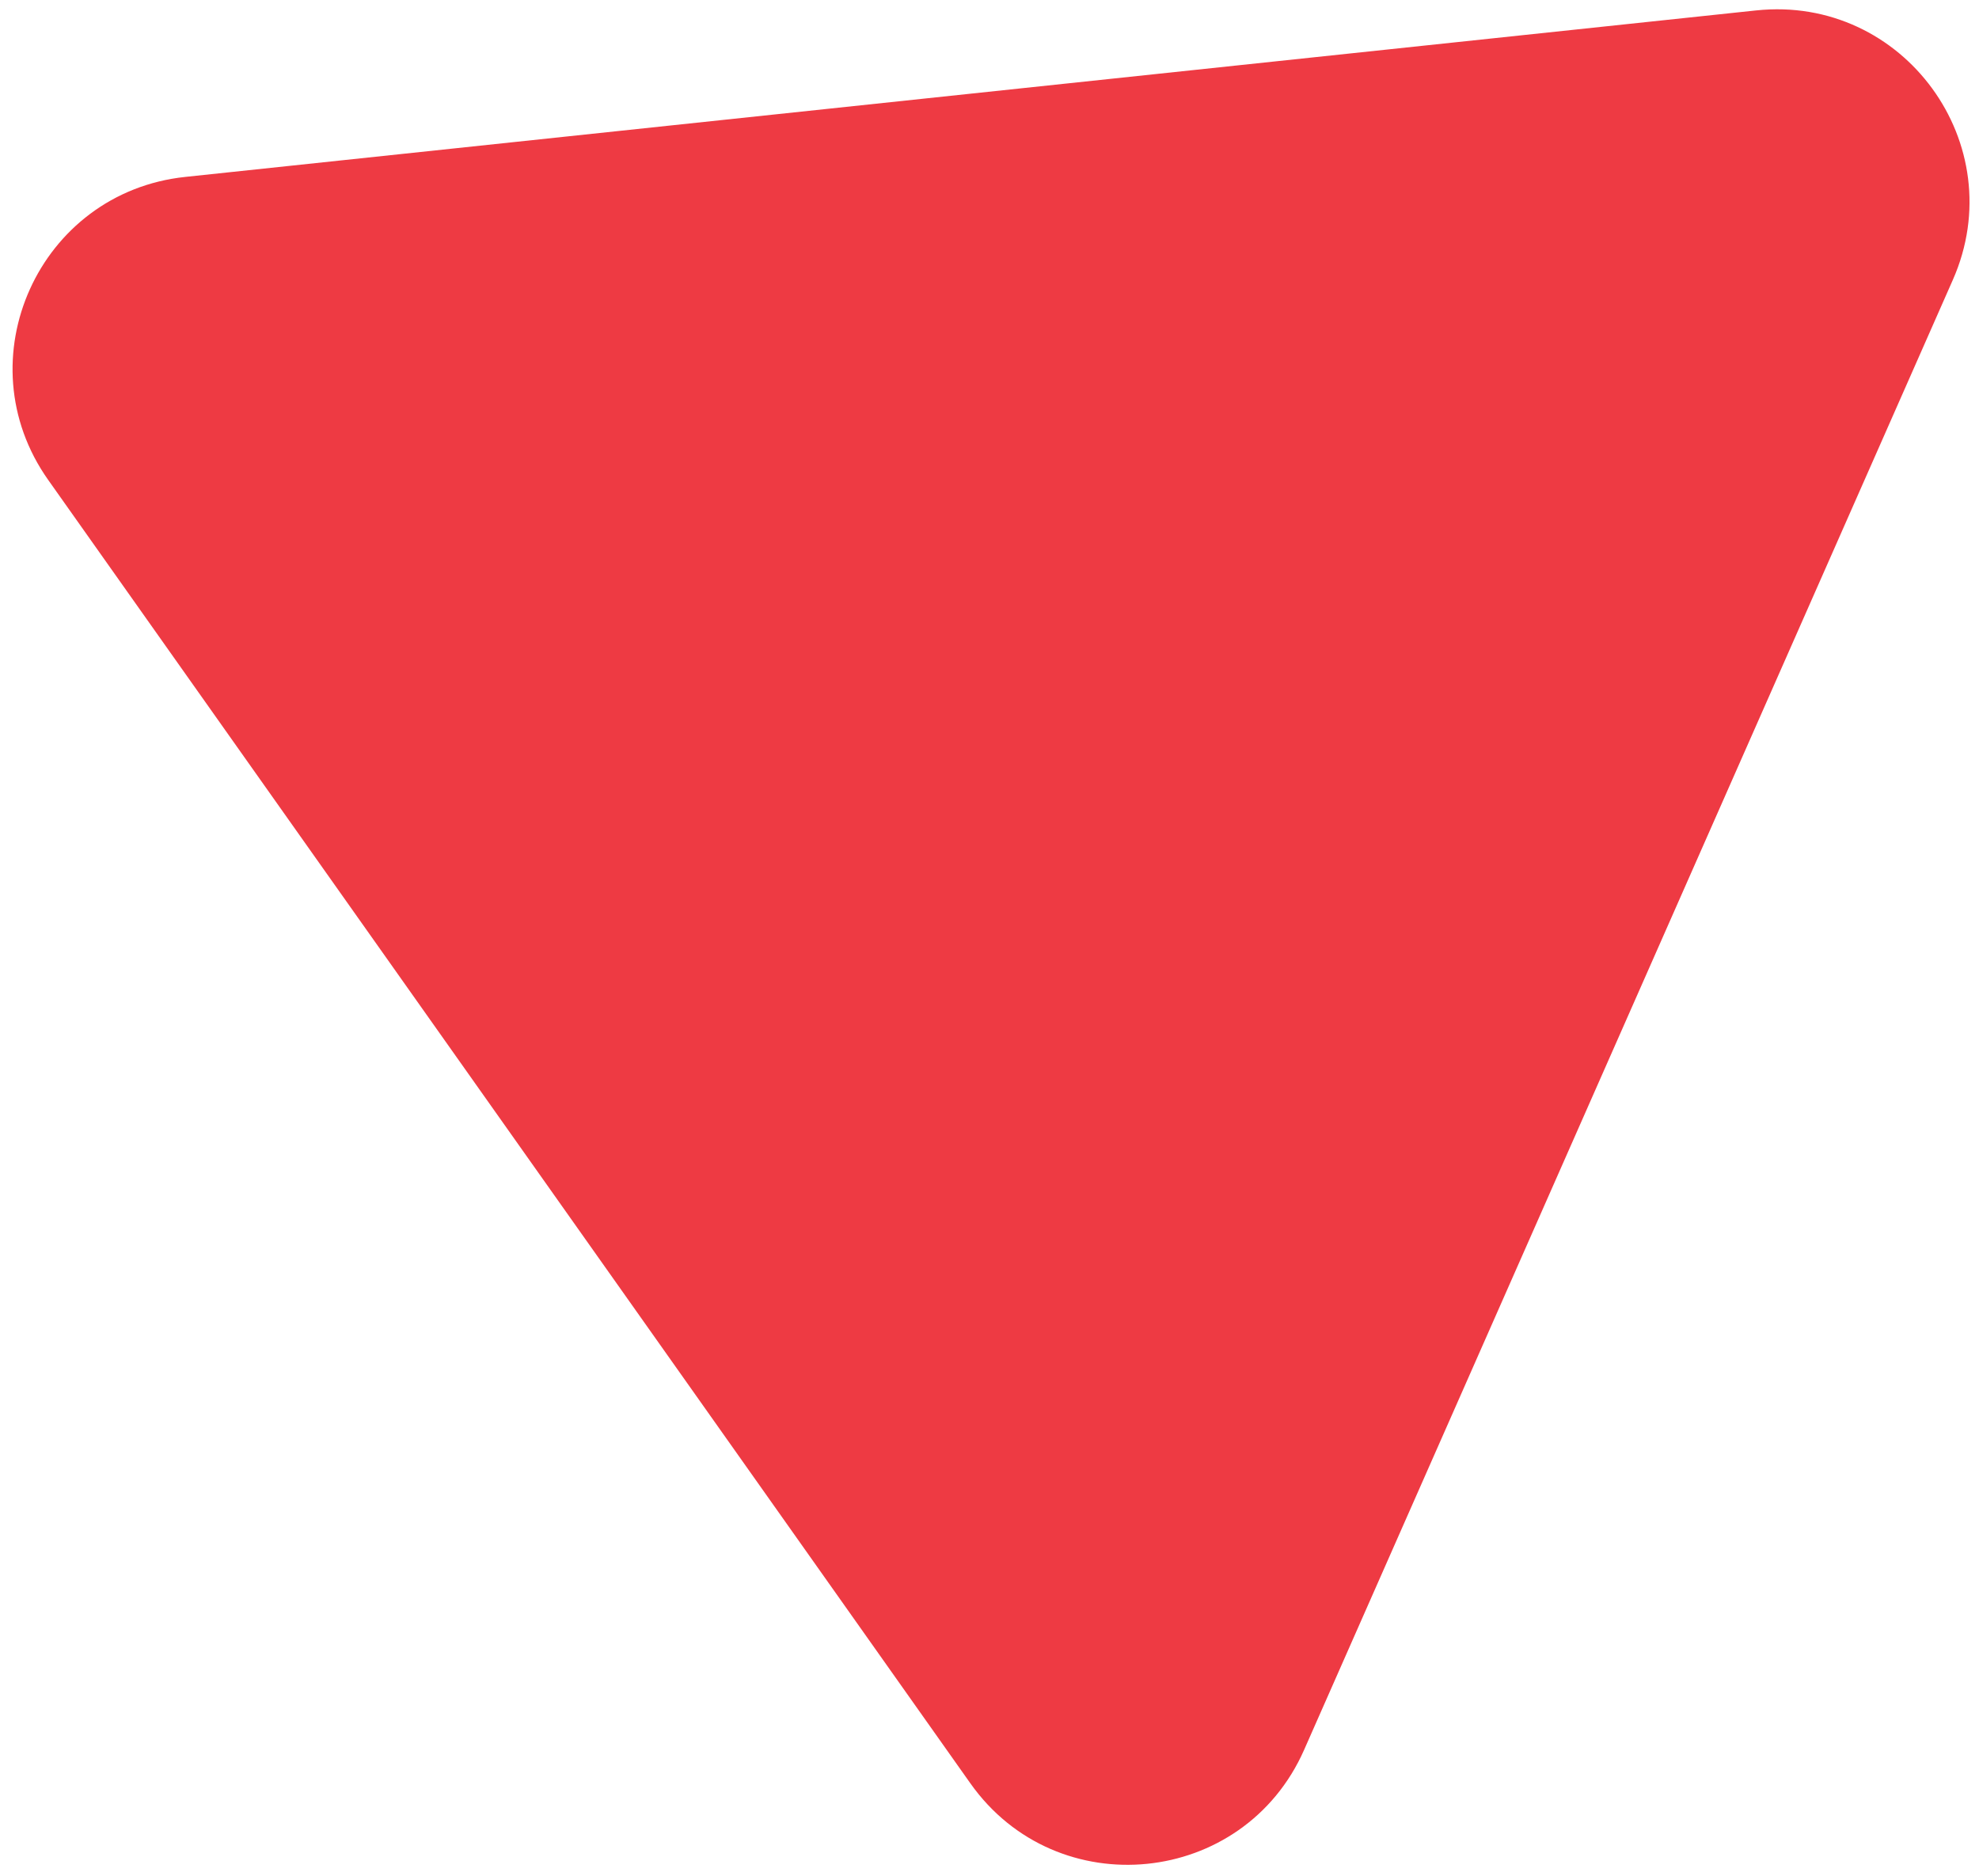 <svg width="154" height="146" viewBox="0 0 154 146" fill="none" xmlns="http://www.w3.org/2000/svg">
<path d="M151.963 21.783L101.482 136.176C96.778 146.837 82.244 148.297 75.514 138.784L3.75 37.348C-2.867 27.995 3.021 14.976 14.414 13.768L136.659 0.811C148.126 -0.405 156.619 11.234 151.963 21.783Z" fill="#EE3A43"/>
</svg>
